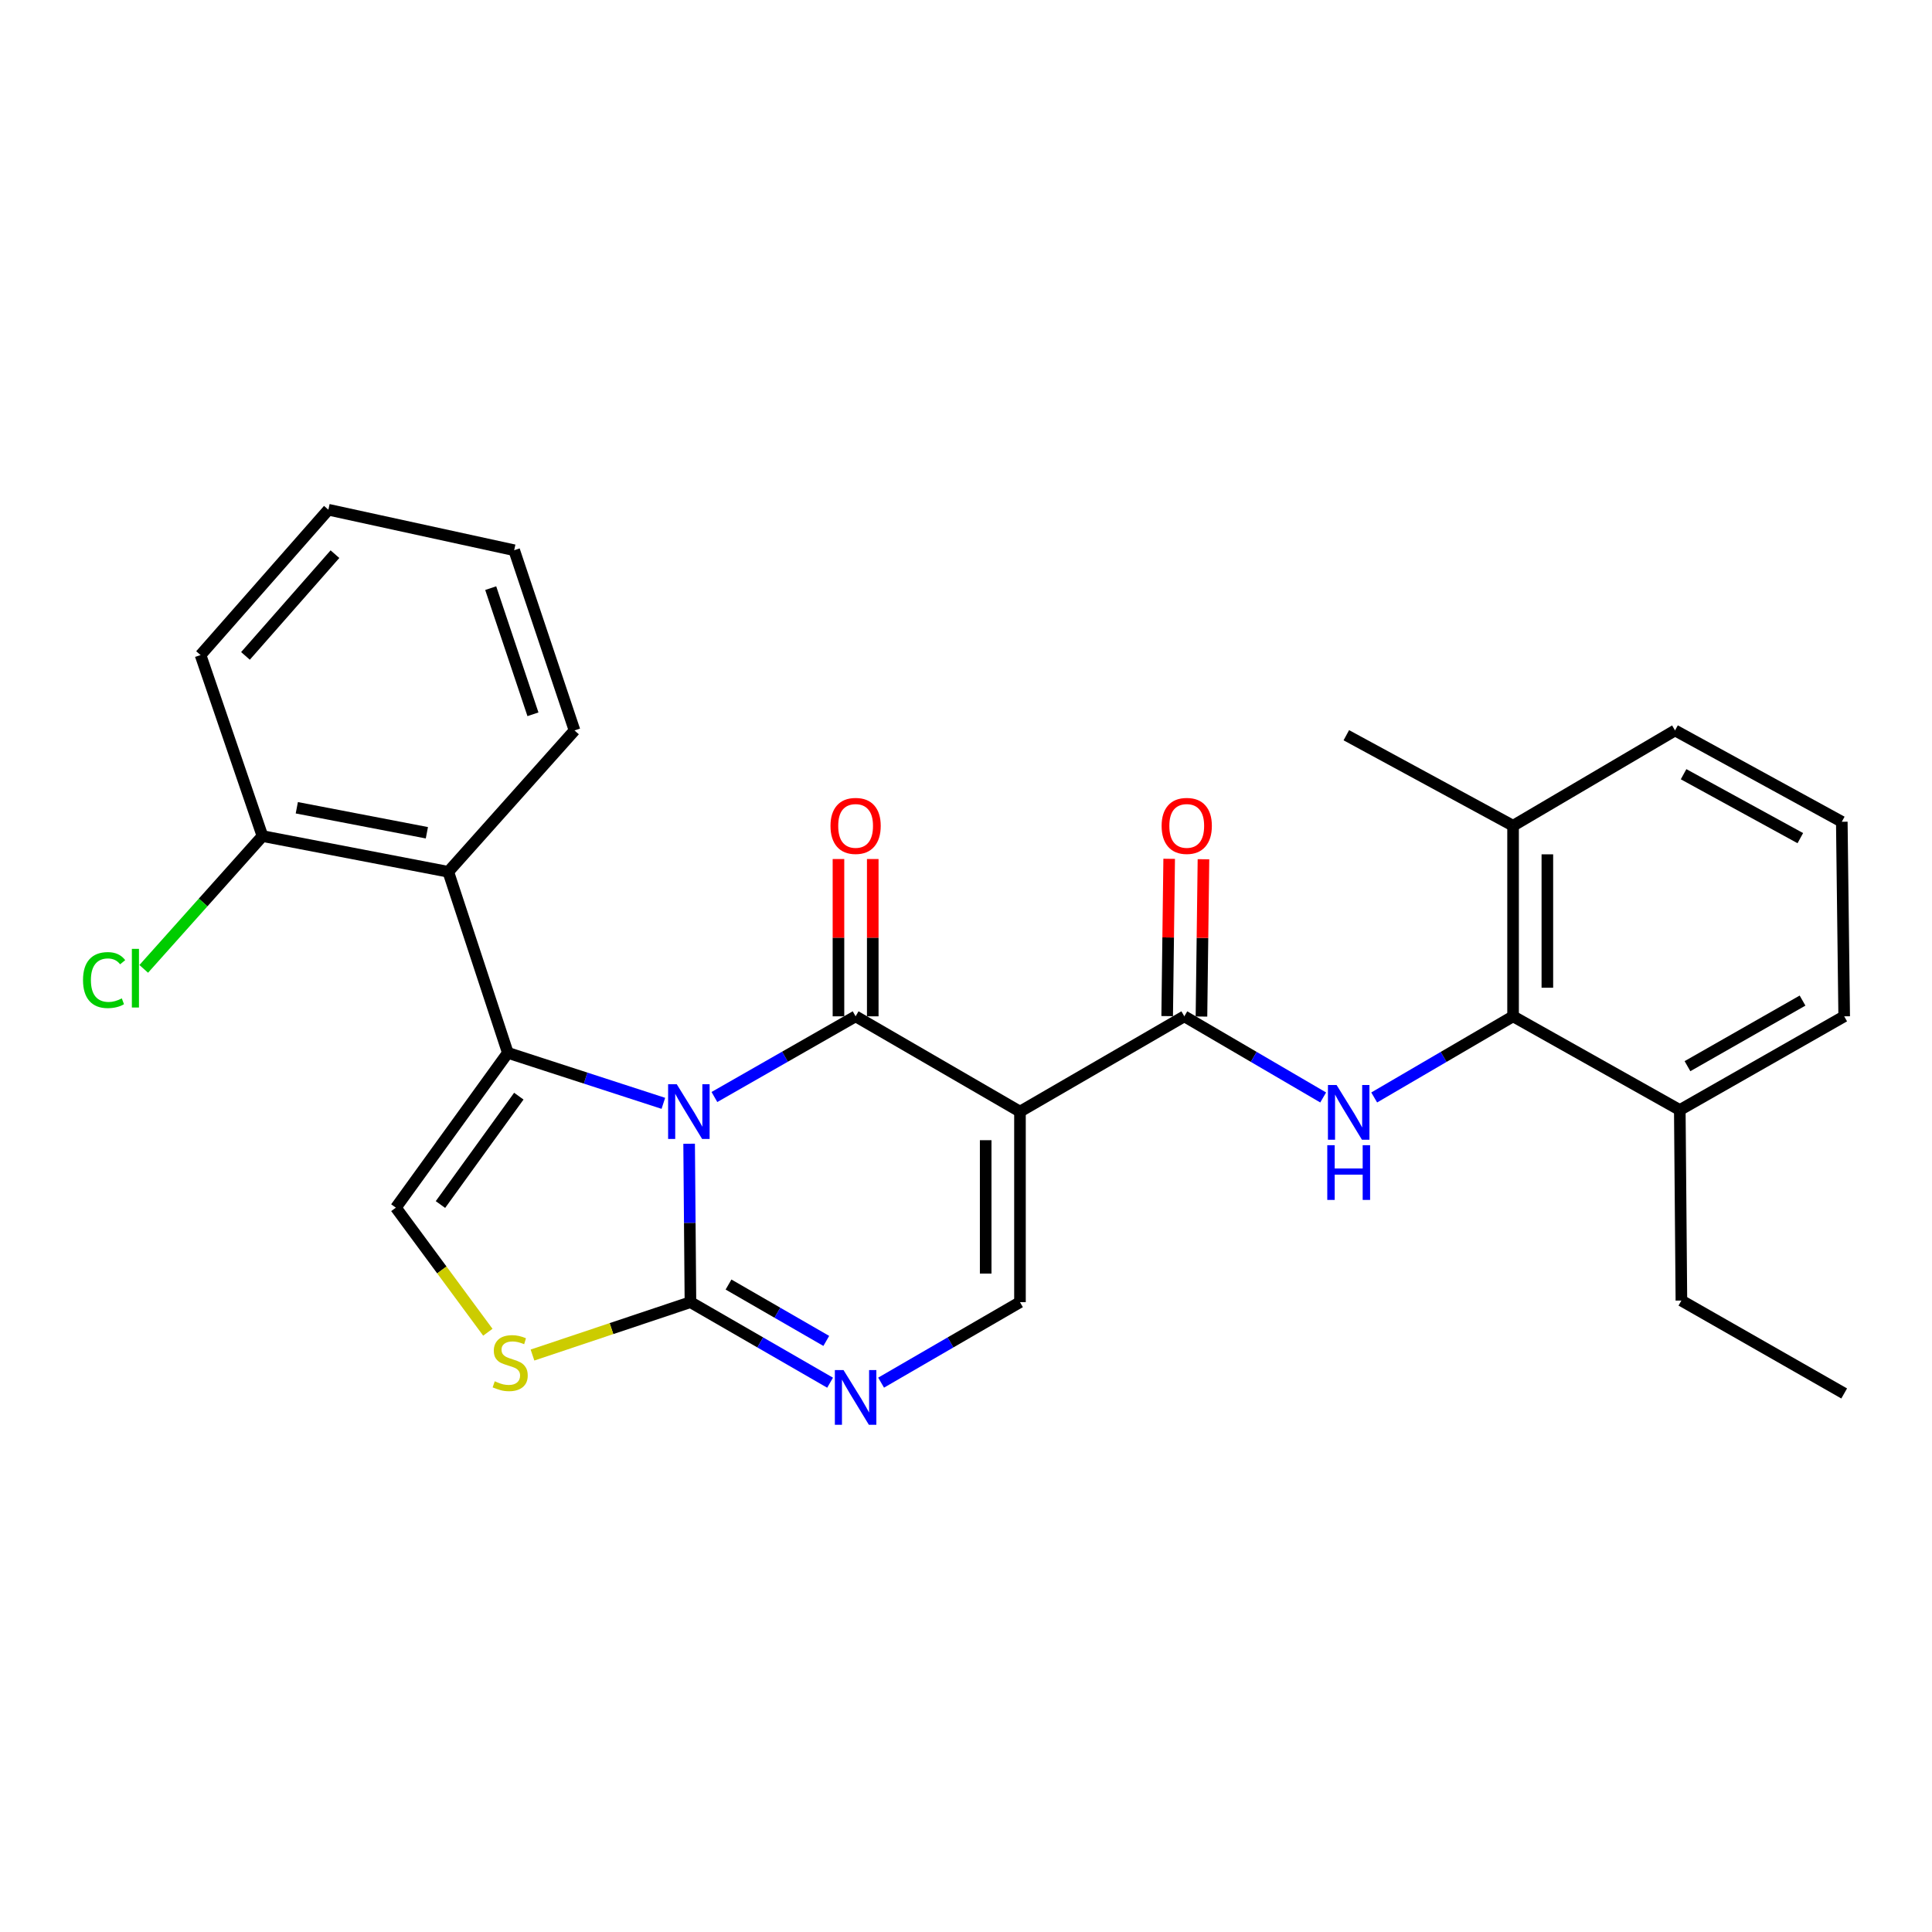 <?xml version='1.0' encoding='iso-8859-1'?>
<svg version='1.1' baseProfile='full'
              xmlns='http://www.w3.org/2000/svg'
                      xmlns:rdkit='http://www.rdkit.org/xml'
                      xmlns:xlink='http://www.w3.org/1999/xlink'
                  xml:space='preserve'
width='1000px' height='1000px' viewBox='0 0 1000 1000'>
<!-- END OF HEADER -->
<rect style='opacity:1.0;fill:#FFFFFF;stroke:none' width='1000' height='1000' x='0' y='0'> </rect>
<path class='bond-0' d='M 369.78,567.812 L 406.321,546.93' style='fill:none;fill-rule:evenodd;stroke:#0000FF;stroke-width:6px;stroke-linecap:butt;stroke-linejoin:miter;stroke-opacity:1' />
<path class='bond-0' d='M 406.321,546.93 L 442.862,526.048' style='fill:none;fill-rule:evenodd;stroke:#000000;stroke-width:6px;stroke-linecap:butt;stroke-linejoin:miter;stroke-opacity:1' />
<path class='bond-1' d='M 343.352,571.084 L 303.102,558.017' style='fill:none;fill-rule:evenodd;stroke:#0000FF;stroke-width:6px;stroke-linecap:butt;stroke-linejoin:miter;stroke-opacity:1' />
<path class='bond-1' d='M 303.102,558.017 L 262.852,544.951' style='fill:none;fill-rule:evenodd;stroke:#000000;stroke-width:6px;stroke-linecap:butt;stroke-linejoin:miter;stroke-opacity:1' />
<path class='bond-3' d='M 356.692,591.995 L 357.033,632.994' style='fill:none;fill-rule:evenodd;stroke:#0000FF;stroke-width:6px;stroke-linecap:butt;stroke-linejoin:miter;stroke-opacity:1' />
<path class='bond-3' d='M 357.033,632.994 L 357.373,673.993' style='fill:none;fill-rule:evenodd;stroke:#000000;stroke-width:6px;stroke-linecap:butt;stroke-linejoin:miter;stroke-opacity:1' />
<path class='bond-2' d='M 442.862,526.048 L 527.937,575.37' style='fill:none;fill-rule:evenodd;stroke:#000000;stroke-width:6px;stroke-linecap:butt;stroke-linejoin:miter;stroke-opacity:1' />
<path class='bond-12' d='M 451.736,526.048 L 451.736,485.34' style='fill:none;fill-rule:evenodd;stroke:#000000;stroke-width:6px;stroke-linecap:butt;stroke-linejoin:miter;stroke-opacity:1' />
<path class='bond-12' d='M 451.736,485.34 L 451.736,444.631' style='fill:none;fill-rule:evenodd;stroke:#FF0000;stroke-width:6px;stroke-linecap:butt;stroke-linejoin:miter;stroke-opacity:1' />
<path class='bond-12' d='M 433.988,526.048 L 433.988,485.34' style='fill:none;fill-rule:evenodd;stroke:#000000;stroke-width:6px;stroke-linecap:butt;stroke-linejoin:miter;stroke-opacity:1' />
<path class='bond-12' d='M 433.988,485.34 L 433.988,444.631' style='fill:none;fill-rule:evenodd;stroke:#FF0000;stroke-width:6px;stroke-linecap:butt;stroke-linejoin:miter;stroke-opacity:1' />
<path class='bond-7' d='M 262.852,544.951 L 204.902,625.086' style='fill:none;fill-rule:evenodd;stroke:#000000;stroke-width:6px;stroke-linecap:butt;stroke-linejoin:miter;stroke-opacity:1' />
<path class='bond-7' d='M 268.541,567.371 L 227.977,623.466' style='fill:none;fill-rule:evenodd;stroke:#000000;stroke-width:6px;stroke-linecap:butt;stroke-linejoin:miter;stroke-opacity:1' />
<path class='bond-10' d='M 262.852,544.951 L 232.028,451.238' style='fill:none;fill-rule:evenodd;stroke:#000000;stroke-width:6px;stroke-linecap:butt;stroke-linejoin:miter;stroke-opacity:1' />
<path class='bond-4' d='M 527.937,575.37 L 613.003,526.048' style='fill:none;fill-rule:evenodd;stroke:#000000;stroke-width:6px;stroke-linecap:butt;stroke-linejoin:miter;stroke-opacity:1' />
<path class='bond-29' d='M 527.937,575.37 L 527.937,673.993' style='fill:none;fill-rule:evenodd;stroke:#000000;stroke-width:6px;stroke-linecap:butt;stroke-linejoin:miter;stroke-opacity:1' />
<path class='bond-29' d='M 510.189,590.163 L 510.189,659.2' style='fill:none;fill-rule:evenodd;stroke:#000000;stroke-width:6px;stroke-linecap:butt;stroke-linejoin:miter;stroke-opacity:1' />
<path class='bond-5' d='M 357.373,673.993 L 393.514,694.84' style='fill:none;fill-rule:evenodd;stroke:#000000;stroke-width:6px;stroke-linecap:butt;stroke-linejoin:miter;stroke-opacity:1' />
<path class='bond-5' d='M 393.514,694.84 L 429.655,715.686' style='fill:none;fill-rule:evenodd;stroke:#0000FF;stroke-width:6px;stroke-linecap:butt;stroke-linejoin:miter;stroke-opacity:1' />
<path class='bond-5' d='M 377.083,664.873 L 402.382,679.465' style='fill:none;fill-rule:evenodd;stroke:#000000;stroke-width:6px;stroke-linecap:butt;stroke-linejoin:miter;stroke-opacity:1' />
<path class='bond-5' d='M 402.382,679.465 L 427.681,694.058' style='fill:none;fill-rule:evenodd;stroke:#0000FF;stroke-width:6px;stroke-linecap:butt;stroke-linejoin:miter;stroke-opacity:1' />
<path class='bond-9' d='M 357.373,673.993 L 316.493,687.68' style='fill:none;fill-rule:evenodd;stroke:#000000;stroke-width:6px;stroke-linecap:butt;stroke-linejoin:miter;stroke-opacity:1' />
<path class='bond-9' d='M 316.493,687.68 L 275.614,701.367' style='fill:none;fill-rule:evenodd;stroke:#CCCC00;stroke-width:6px;stroke-linecap:butt;stroke-linejoin:miter;stroke-opacity:1' />
<path class='bond-8' d='M 613.003,526.048 L 648.938,547.048' style='fill:none;fill-rule:evenodd;stroke:#000000;stroke-width:6px;stroke-linecap:butt;stroke-linejoin:miter;stroke-opacity:1' />
<path class='bond-8' d='M 648.938,547.048 L 684.874,568.048' style='fill:none;fill-rule:evenodd;stroke:#0000FF;stroke-width:6px;stroke-linecap:butt;stroke-linejoin:miter;stroke-opacity:1' />
<path class='bond-14' d='M 621.876,526.161 L 622.393,485.453' style='fill:none;fill-rule:evenodd;stroke:#000000;stroke-width:6px;stroke-linecap:butt;stroke-linejoin:miter;stroke-opacity:1' />
<path class='bond-14' d='M 622.393,485.453 L 622.91,444.744' style='fill:none;fill-rule:evenodd;stroke:#FF0000;stroke-width:6px;stroke-linecap:butt;stroke-linejoin:miter;stroke-opacity:1' />
<path class='bond-14' d='M 604.129,525.936 L 604.646,485.227' style='fill:none;fill-rule:evenodd;stroke:#000000;stroke-width:6px;stroke-linecap:butt;stroke-linejoin:miter;stroke-opacity:1' />
<path class='bond-14' d='M 604.646,485.227 L 605.162,444.519' style='fill:none;fill-rule:evenodd;stroke:#FF0000;stroke-width:6px;stroke-linecap:butt;stroke-linejoin:miter;stroke-opacity:1' />
<path class='bond-6' d='M 456.06,715.655 L 491.999,694.824' style='fill:none;fill-rule:evenodd;stroke:#0000FF;stroke-width:6px;stroke-linecap:butt;stroke-linejoin:miter;stroke-opacity:1' />
<path class='bond-6' d='M 491.999,694.824 L 527.937,673.993' style='fill:none;fill-rule:evenodd;stroke:#000000;stroke-width:6px;stroke-linecap:butt;stroke-linejoin:miter;stroke-opacity:1' />
<path class='bond-28' d='M 204.902,625.086 L 228.703,657.322' style='fill:none;fill-rule:evenodd;stroke:#000000;stroke-width:6px;stroke-linecap:butt;stroke-linejoin:miter;stroke-opacity:1' />
<path class='bond-28' d='M 228.703,657.322 L 252.504,689.559' style='fill:none;fill-rule:evenodd;stroke:#CCCC00;stroke-width:6px;stroke-linecap:butt;stroke-linejoin:miter;stroke-opacity:1' />
<path class='bond-11' d='M 711.281,568.049 L 747.222,547.049' style='fill:none;fill-rule:evenodd;stroke:#0000FF;stroke-width:6px;stroke-linecap:butt;stroke-linejoin:miter;stroke-opacity:1' />
<path class='bond-11' d='M 747.222,547.049 L 783.163,526.048' style='fill:none;fill-rule:evenodd;stroke:#000000;stroke-width:6px;stroke-linecap:butt;stroke-linejoin:miter;stroke-opacity:1' />
<path class='bond-13' d='M 232.028,451.238 L 135.85,432.75' style='fill:none;fill-rule:evenodd;stroke:#000000;stroke-width:6px;stroke-linecap:butt;stroke-linejoin:miter;stroke-opacity:1' />
<path class='bond-13' d='M 220.952,431.035 L 153.627,418.093' style='fill:none;fill-rule:evenodd;stroke:#000000;stroke-width:6px;stroke-linecap:butt;stroke-linejoin:miter;stroke-opacity:1' />
<path class='bond-18' d='M 232.028,451.238 L 297.373,378.074' style='fill:none;fill-rule:evenodd;stroke:#000000;stroke-width:6px;stroke-linecap:butt;stroke-linejoin:miter;stroke-opacity:1' />
<path class='bond-15' d='M 783.163,526.048 L 783.163,427.405' style='fill:none;fill-rule:evenodd;stroke:#000000;stroke-width:6px;stroke-linecap:butt;stroke-linejoin:miter;stroke-opacity:1' />
<path class='bond-15' d='M 800.911,511.252 L 800.911,442.202' style='fill:none;fill-rule:evenodd;stroke:#000000;stroke-width:6px;stroke-linecap:butt;stroke-linejoin:miter;stroke-opacity:1' />
<path class='bond-16' d='M 783.163,526.048 L 869.46,574.541' style='fill:none;fill-rule:evenodd;stroke:#000000;stroke-width:6px;stroke-linecap:butt;stroke-linejoin:miter;stroke-opacity:1' />
<path class='bond-17' d='M 135.85,432.75 L 105.124,467.12' style='fill:none;fill-rule:evenodd;stroke:#000000;stroke-width:6px;stroke-linecap:butt;stroke-linejoin:miter;stroke-opacity:1' />
<path class='bond-17' d='M 105.124,467.12 L 74.398,501.49' style='fill:none;fill-rule:evenodd;stroke:#00CC00;stroke-width:6px;stroke-linecap:butt;stroke-linejoin:miter;stroke-opacity:1' />
<path class='bond-23' d='M 135.85,432.75 L 103.804,339.056' style='fill:none;fill-rule:evenodd;stroke:#000000;stroke-width:6px;stroke-linecap:butt;stroke-linejoin:miter;stroke-opacity:1' />
<path class='bond-20' d='M 783.163,427.405 L 866.995,378.074' style='fill:none;fill-rule:evenodd;stroke:#000000;stroke-width:6px;stroke-linecap:butt;stroke-linejoin:miter;stroke-opacity:1' />
<path class='bond-24' d='M 783.163,427.405 L 696.855,380.549' style='fill:none;fill-rule:evenodd;stroke:#000000;stroke-width:6px;stroke-linecap:butt;stroke-linejoin:miter;stroke-opacity:1' />
<path class='bond-21' d='M 869.46,574.541 L 954.545,526.048' style='fill:none;fill-rule:evenodd;stroke:#000000;stroke-width:6px;stroke-linecap:butt;stroke-linejoin:miter;stroke-opacity:1' />
<path class='bond-21' d='M 873.435,551.847 L 932.994,517.902' style='fill:none;fill-rule:evenodd;stroke:#000000;stroke-width:6px;stroke-linecap:butt;stroke-linejoin:miter;stroke-opacity:1' />
<path class='bond-22' d='M 869.46,574.541 L 870.289,673.165' style='fill:none;fill-rule:evenodd;stroke:#000000;stroke-width:6px;stroke-linecap:butt;stroke-linejoin:miter;stroke-opacity:1' />
<path class='bond-25' d='M 297.373,378.074 L 266.135,284.795' style='fill:none;fill-rule:evenodd;stroke:#000000;stroke-width:6px;stroke-linecap:butt;stroke-linejoin:miter;stroke-opacity:1' />
<path class='bond-25' d='M 275.857,369.718 L 253.991,304.423' style='fill:none;fill-rule:evenodd;stroke:#000000;stroke-width:6px;stroke-linecap:butt;stroke-linejoin:miter;stroke-opacity:1' />
<path class='bond-19' d='M 953.313,425.344 L 954.545,526.048' style='fill:none;fill-rule:evenodd;stroke:#000000;stroke-width:6px;stroke-linecap:butt;stroke-linejoin:miter;stroke-opacity:1' />
<path class='bond-31' d='M 953.313,425.344 L 866.995,378.074' style='fill:none;fill-rule:evenodd;stroke:#000000;stroke-width:6px;stroke-linecap:butt;stroke-linejoin:miter;stroke-opacity:1' />
<path class='bond-31' d='M 931.84,433.821 L 871.418,400.732' style='fill:none;fill-rule:evenodd;stroke:#000000;stroke-width:6px;stroke-linecap:butt;stroke-linejoin:miter;stroke-opacity:1' />
<path class='bond-26' d='M 870.289,673.165 L 954.545,721.254' style='fill:none;fill-rule:evenodd;stroke:#000000;stroke-width:6px;stroke-linecap:butt;stroke-linejoin:miter;stroke-opacity:1' />
<path class='bond-30' d='M 103.804,339.056 L 169.967,263.832' style='fill:none;fill-rule:evenodd;stroke:#000000;stroke-width:6px;stroke-linecap:butt;stroke-linejoin:miter;stroke-opacity:1' />
<path class='bond-30' d='M 127.056,339.495 L 173.37,286.837' style='fill:none;fill-rule:evenodd;stroke:#000000;stroke-width:6px;stroke-linecap:butt;stroke-linejoin:miter;stroke-opacity:1' />
<path class='bond-27' d='M 266.135,284.795 L 169.967,263.832' style='fill:none;fill-rule:evenodd;stroke:#000000;stroke-width:6px;stroke-linecap:butt;stroke-linejoin:miter;stroke-opacity:1' />
<path  class='atom-0' d='M 350.294 561.21
L 359.574 576.21
Q 360.494 577.69, 361.974 580.37
Q 363.454 583.05, 363.534 583.21
L 363.534 561.21
L 367.294 561.21
L 367.294 589.53
L 363.414 589.53
L 353.454 573.13
Q 352.294 571.21, 351.054 569.01
Q 349.854 566.81, 349.494 566.13
L 349.494 589.53
L 345.814 589.53
L 345.814 561.21
L 350.294 561.21
' fill='#0000FF'/>
<path  class='atom-6' d='M 436.602 709.145
L 445.882 724.145
Q 446.802 725.625, 448.282 728.305
Q 449.762 730.985, 449.842 731.145
L 449.842 709.145
L 453.602 709.145
L 453.602 737.465
L 449.722 737.465
L 439.762 721.065
Q 438.602 719.145, 437.362 716.945
Q 436.162 714.745, 435.802 714.065
L 435.802 737.465
L 432.122 737.465
L 432.122 709.145
L 436.602 709.145
' fill='#0000FF'/>
<path  class='atom-9' d='M 691.818 561.604
L 701.098 576.604
Q 702.018 578.084, 703.498 580.764
Q 704.978 583.444, 705.058 583.604
L 705.058 561.604
L 708.818 561.604
L 708.818 589.924
L 704.938 589.924
L 694.978 573.524
Q 693.818 571.604, 692.578 569.404
Q 691.378 567.204, 691.018 566.524
L 691.018 589.924
L 687.338 589.924
L 687.338 561.604
L 691.818 561.604
' fill='#0000FF'/>
<path  class='atom-9' d='M 686.998 592.756
L 690.838 592.756
L 690.838 604.796
L 705.318 604.796
L 705.318 592.756
L 709.158 592.756
L 709.158 621.076
L 705.318 621.076
L 705.318 607.996
L 690.838 607.996
L 690.838 621.076
L 686.998 621.076
L 686.998 592.756
' fill='#0000FF'/>
<path  class='atom-10' d='M 256.074 714.951
Q 256.394 715.071, 257.714 715.631
Q 259.034 716.191, 260.474 716.551
Q 261.954 716.871, 263.394 716.871
Q 266.074 716.871, 267.634 715.591
Q 269.194 714.271, 269.194 711.991
Q 269.194 710.431, 268.394 709.471
Q 267.634 708.511, 266.434 707.991
Q 265.234 707.471, 263.234 706.871
Q 260.714 706.111, 259.194 705.391
Q 257.714 704.671, 256.634 703.151
Q 255.594 701.631, 255.594 699.071
Q 255.594 695.511, 257.994 693.311
Q 260.434 691.111, 265.234 691.111
Q 268.514 691.111, 272.234 692.671
L 271.314 695.751
Q 267.914 694.351, 265.354 694.351
Q 262.594 694.351, 261.074 695.511
Q 259.554 696.631, 259.594 698.591
Q 259.594 700.111, 260.354 701.031
Q 261.154 701.951, 262.274 702.471
Q 263.434 702.991, 265.354 703.591
Q 267.914 704.391, 269.434 705.191
Q 270.954 705.991, 272.034 707.631
Q 273.154 709.231, 273.154 711.991
Q 273.154 715.911, 270.514 718.031
Q 267.914 720.111, 263.554 720.111
Q 261.034 720.111, 259.114 719.551
Q 257.234 719.031, 254.994 718.111
L 256.074 714.951
' fill='#CCCC00'/>
<path  class='atom-13' d='M 429.862 427.485
Q 429.862 420.685, 433.222 416.885
Q 436.582 413.085, 442.862 413.085
Q 449.142 413.085, 452.502 416.885
Q 455.862 420.685, 455.862 427.485
Q 455.862 434.365, 452.462 438.285
Q 449.062 442.165, 442.862 442.165
Q 436.622 442.165, 433.222 438.285
Q 429.862 434.405, 429.862 427.485
M 442.862 438.965
Q 447.182 438.965, 449.502 436.085
Q 451.862 433.165, 451.862 427.485
Q 451.862 421.925, 449.502 419.125
Q 447.182 416.285, 442.862 416.285
Q 438.542 416.285, 436.182 419.085
Q 433.862 421.885, 433.862 427.485
Q 433.862 433.205, 436.182 436.085
Q 438.542 438.965, 442.862 438.965
' fill='#FF0000'/>
<path  class='atom-15' d='M 601.255 427.485
Q 601.255 420.685, 604.615 416.885
Q 607.975 413.085, 614.255 413.085
Q 620.535 413.085, 623.895 416.885
Q 627.255 420.685, 627.255 427.485
Q 627.255 434.365, 623.855 438.285
Q 620.455 442.165, 614.255 442.165
Q 608.015 442.165, 604.615 438.285
Q 601.255 434.405, 601.255 427.485
M 614.255 438.965
Q 618.575 438.965, 620.895 436.085
Q 623.255 433.165, 623.255 427.485
Q 623.255 421.925, 620.895 419.125
Q 618.575 416.285, 614.255 416.285
Q 609.935 416.285, 607.575 419.085
Q 605.255 421.885, 605.255 427.485
Q 605.255 433.205, 607.575 436.085
Q 609.935 438.965, 614.255 438.965
' fill='#FF0000'/>
<path  class='atom-18' d='M 42.971 507.288
Q 42.971 500.248, 46.251 496.568
Q 49.571 492.848, 55.851 492.848
Q 61.691 492.848, 64.811 496.968
L 62.171 499.128
Q 59.891 496.128, 55.851 496.128
Q 51.571 496.128, 49.291 499.008
Q 47.051 501.848, 47.051 507.288
Q 47.051 512.888, 49.371 515.768
Q 51.731 518.648, 56.291 518.648
Q 59.411 518.648, 63.051 516.768
L 64.171 519.768
Q 62.691 520.728, 60.451 521.288
Q 58.211 521.848, 55.731 521.848
Q 49.571 521.848, 46.251 518.088
Q 42.971 514.328, 42.971 507.288
' fill='#00CC00'/>
<path  class='atom-18' d='M 68.251 491.128
L 71.931 491.128
L 71.931 521.488
L 68.251 521.488
L 68.251 491.128
' fill='#00CC00'/>
</svg>
